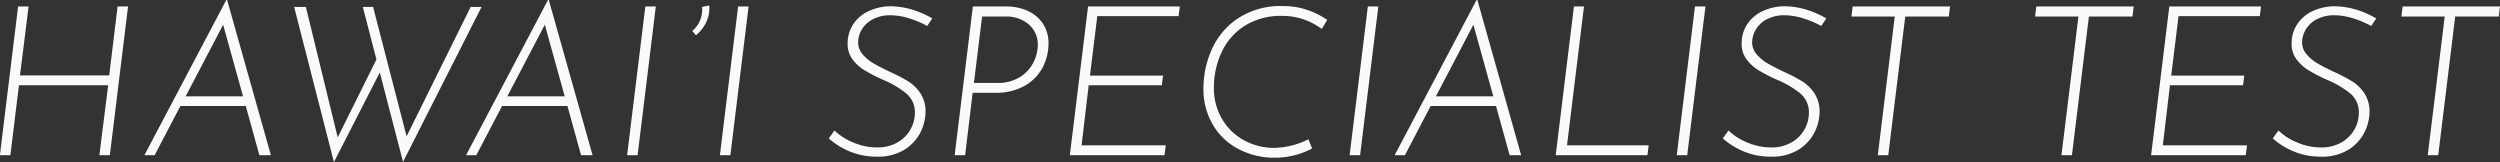 <svg xmlns="http://www.w3.org/2000/svg" width="238.75" height="15.47" viewBox="0 0 238.75 15.47">
  <rect x="0" y="0" width="238.75" height="15.47" fill="#333333" stroke="none"/>
  <defs>
    <style>
      .cls-1 {
        fill: #fafafa;
        fill-rule: evenodd;
      }
    </style>
  </defs>
  <path id="header_dd_SPECIALIST_TEST.svg" class="cls-1" d="M1742.26,2056.56h-1l-0.8,6.58h-8.52l0.82-6.58h-1l-1.74,14.2h1l0.82-6.68h8.52l-0.84,6.68h1Zm12.54,14.2h1.1l-4.18-14.82h-0.08l-7.82,14.82h0.98l2.46-4.7h6.24Zm-7.04-5.62,3.58-6.84,1.9,6.84h-5.48Zm28.26-8.54h-1.04l-6.12,12.36-3.2-12.36h-0.98l1.3,5.02-3.7,7.44-3.04-12.46h-1.12l3.8,14.82,4.38-8.56,2.22,8.54Zm9.5,14.16h1.1l-4.18-14.82h-0.08l-7.82,14.82h0.98l2.46-4.7h6.24Zm-7.04-5.62,3.58-6.84,1.9,6.84h-5.48Zm13.18-8.58-1.74,14.2h1l1.74-14.2h-1Zm4.84,2.74a3.654,3.654,0,0,0,.94-1.17,3.132,3.132,0,0,0,.34-1.39l-0.02-.28-0.68.14a2.759,2.759,0,0,1-.19,1.28,2.709,2.709,0,0,1-.75,1.02c0.06,0.07.13,0.14,0.19,0.21a1.624,1.624,0,0,0,.17.19h0Zm4.02-2.74-1.74,14.2h1l1.74-14.2h-1Zm18.06,1.86,0.48-.72a8.431,8.431,0,0,0-1.85-.82,7.468,7.468,0,0,0-2.07-.34,4.978,4.978,0,0,0-2.11.44,3.491,3.491,0,0,0-1.5,1.25,3.259,3.259,0,0,0-.55,1.89,2.387,2.387,0,0,0,.47,1.49,4.029,4.029,0,0,0,1.16,1.05,16.266,16.266,0,0,0,1.75.9,9.067,9.067,0,0,1,2.25,1.33,2.331,2.331,0,0,1,.79,1.83,3.224,3.224,0,0,1-.42,1.58,3.28,3.28,0,0,1-1.24,1.24,3.8,3.8,0,0,1-1.94.48,5.749,5.749,0,0,1-2.3-.48,5.576,5.576,0,0,1-1.78-1.14l-0.54.76a7.015,7.015,0,0,0,1.99,1.24,6.666,6.666,0,0,0,2.63.5,4.78,4.78,0,0,0,2.6-.66,4.156,4.156,0,0,0,1.53-1.65,4.463,4.463,0,0,0,.49-1.95,3.186,3.186,0,0,0-.47-1.76,3.918,3.918,0,0,0-1.17-1.16,16.345,16.345,0,0,0-1.76-.92q-1.02-.48-1.62-0.84a3.865,3.865,0,0,1-1.01-.86,1.7,1.7,0,0,1-.41-1.14,2.439,2.439,0,0,1,.3-1.11,2.59,2.59,0,0,1,1.01-1.02,3.523,3.523,0,0,1,1.87-.43,6.146,6.146,0,0,1,1.78.32,9.191,9.191,0,0,1,1.64.7h0Zm7.6-1.86h-3.24l-1.74,14.2h1l0.72-5.96h2.16a5.516,5.516,0,0,0,2.83-.68,4.389,4.389,0,0,0,1.7-1.75,4.919,4.919,0,0,0,.55-2.25,3.311,3.311,0,0,0-.57-1.98,3.517,3.517,0,0,0-1.48-1.19,4.86,4.86,0,0,0-1.93-.39h0Zm-0.96,7.3h-2.18l0.78-6.34h2.2a3.26,3.26,0,0,1,2.28.77,2.521,2.521,0,0,1,.84,1.95,3.846,3.846,0,0,1-.38,1.59,3.627,3.627,0,0,1-1.26,1.43,3.983,3.983,0,0,1-2.28.6h0Zm8.72-7.3-1.74,14.2h9.04l0.12-.94h-8.04l0.68-5.74h6.98l0.12-.92h-6.98l0.7-5.68h7.76l0.12-.92h-8.76Zm21.4,13.56-0.36-.88a7.473,7.473,0,0,1-3.2.82,5.959,5.959,0,0,1-2.96-.73,5.46,5.46,0,0,1-2.09-2.04,5.717,5.717,0,0,1-.77-2.99,7.917,7.917,0,0,1,.7-3.3,5.938,5.938,0,0,1,2.17-2.55,6.464,6.464,0,0,1,3.69-.99,6.051,6.051,0,0,1,2.03.34,6.615,6.615,0,0,1,1.71.9l0.52-.86a7.736,7.736,0,0,0-1.93-.96,7.1,7.1,0,0,0-2.27-.36,7.421,7.421,0,0,0-4.37,1.2,6.957,6.957,0,0,0-2.48,3,9.055,9.055,0,0,0-.77,3.64,6.653,6.653,0,0,0,.91,3.51,6.066,6.066,0,0,0,2.47,2.32,7.31,7.31,0,0,0,3.42.81,7.585,7.585,0,0,0,3.58-.88h0Zm5.32-13.56-1.74,14.2h1l1.74-14.2h-1Zm13.54,14.2h1.1l-4.18-14.82h-0.08l-7.82,14.82h0.98l2.46-4.7h6.24Zm-7.04-5.62,3.58-6.84,1.9,6.84h-5.48Zm13.18-8.58-1.74,14.2h8.76l0.12-.94h-7.8l1.62-13.26h-0.96Zm11.56,0-1.74,14.2h1l1.74-14.2h-1Zm12.06,1.86,0.48-.72a8.431,8.431,0,0,0-1.85-.82,7.468,7.468,0,0,0-2.07-.34,4.978,4.978,0,0,0-2.11.44,3.491,3.491,0,0,0-1.5,1.25,3.259,3.259,0,0,0-.55,1.89,2.387,2.387,0,0,0,.47,1.49,4.029,4.029,0,0,0,1.16,1.05,16.266,16.266,0,0,0,1.75.9,9.067,9.067,0,0,1,2.25,1.33,2.331,2.331,0,0,1,.79,1.83,3.224,3.224,0,0,1-.42,1.58,3.28,3.28,0,0,1-1.24,1.24,3.8,3.8,0,0,1-1.94.48,5.749,5.749,0,0,1-2.3-.48,5.576,5.576,0,0,1-1.78-1.14l-0.54.76a7.015,7.015,0,0,0,1.99,1.24,6.666,6.666,0,0,0,2.63.5,4.78,4.78,0,0,0,2.6-.66,4.156,4.156,0,0,0,1.53-1.65,4.463,4.463,0,0,0,.49-1.95,3.186,3.186,0,0,0-.47-1.76,3.918,3.918,0,0,0-1.17-1.16,16.345,16.345,0,0,0-1.76-.92q-1.02-.48-1.62-0.84a3.865,3.865,0,0,1-1.01-.86,1.7,1.7,0,0,1-.41-1.14,2.439,2.439,0,0,1,.3-1.11,2.59,2.59,0,0,1,1.01-1.02,3.523,3.523,0,0,1,1.87-.43,6.146,6.146,0,0,1,1.78.32,9.191,9.191,0,0,1,1.64.7h0Zm3-1.86-0.12.96h4.14l-1.62,13.24h1l1.62-13.24h4.16l0.12-.96h-9.3Zm17.54,0-0.12.96h4.14l-1.62,13.24h1l1.62-13.24h4.16l0.12-.96h-9.3Zm12.7,0-1.74,14.2h9.04l0.12-.94h-8.04l0.68-5.74h6.98l0.12-.92h-6.98l0.7-5.68h7.76l0.12-.92h-8.76Zm19.28,1.86,0.48-.72a8.431,8.431,0,0,0-1.85-.82,7.468,7.468,0,0,0-2.07-.34,4.978,4.978,0,0,0-2.11.44,3.491,3.491,0,0,0-1.5,1.25,3.259,3.259,0,0,0-.55,1.89,2.387,2.387,0,0,0,.47,1.49,4.029,4.029,0,0,0,1.16,1.05,16.266,16.266,0,0,0,1.75.9,9.067,9.067,0,0,1,2.25,1.33,2.331,2.331,0,0,1,.79,1.83,3.224,3.224,0,0,1-.42,1.58,3.28,3.28,0,0,1-1.24,1.24,3.8,3.8,0,0,1-1.94.48,5.749,5.749,0,0,1-2.3-.48,5.576,5.576,0,0,1-1.78-1.14l-0.54.76a7.015,7.015,0,0,0,1.99,1.24,6.666,6.666,0,0,0,2.63.5,4.78,4.78,0,0,0,2.6-.66,4.156,4.156,0,0,0,1.53-1.65,4.463,4.463,0,0,0,.49-1.95,3.186,3.186,0,0,0-.47-1.76,3.918,3.918,0,0,0-1.17-1.16,16.345,16.345,0,0,0-1.76-.92q-1.02-.48-1.62-0.84a3.865,3.865,0,0,1-1.01-.86,1.7,1.7,0,0,1-.41-1.14,2.439,2.439,0,0,1,.3-1.11,2.59,2.59,0,0,1,1.01-1.02,3.523,3.523,0,0,1,1.87-.43,6.146,6.146,0,0,1,1.78.32,9.191,9.191,0,0,1,1.64.7h0Zm3-1.86-0.12.96h4.14l-1.62,13.24h1l1.62-13.24h4.16l0.12-.96h-9.3Z" transform="translate(-1730.03 -2055.94)"/>
</svg>
